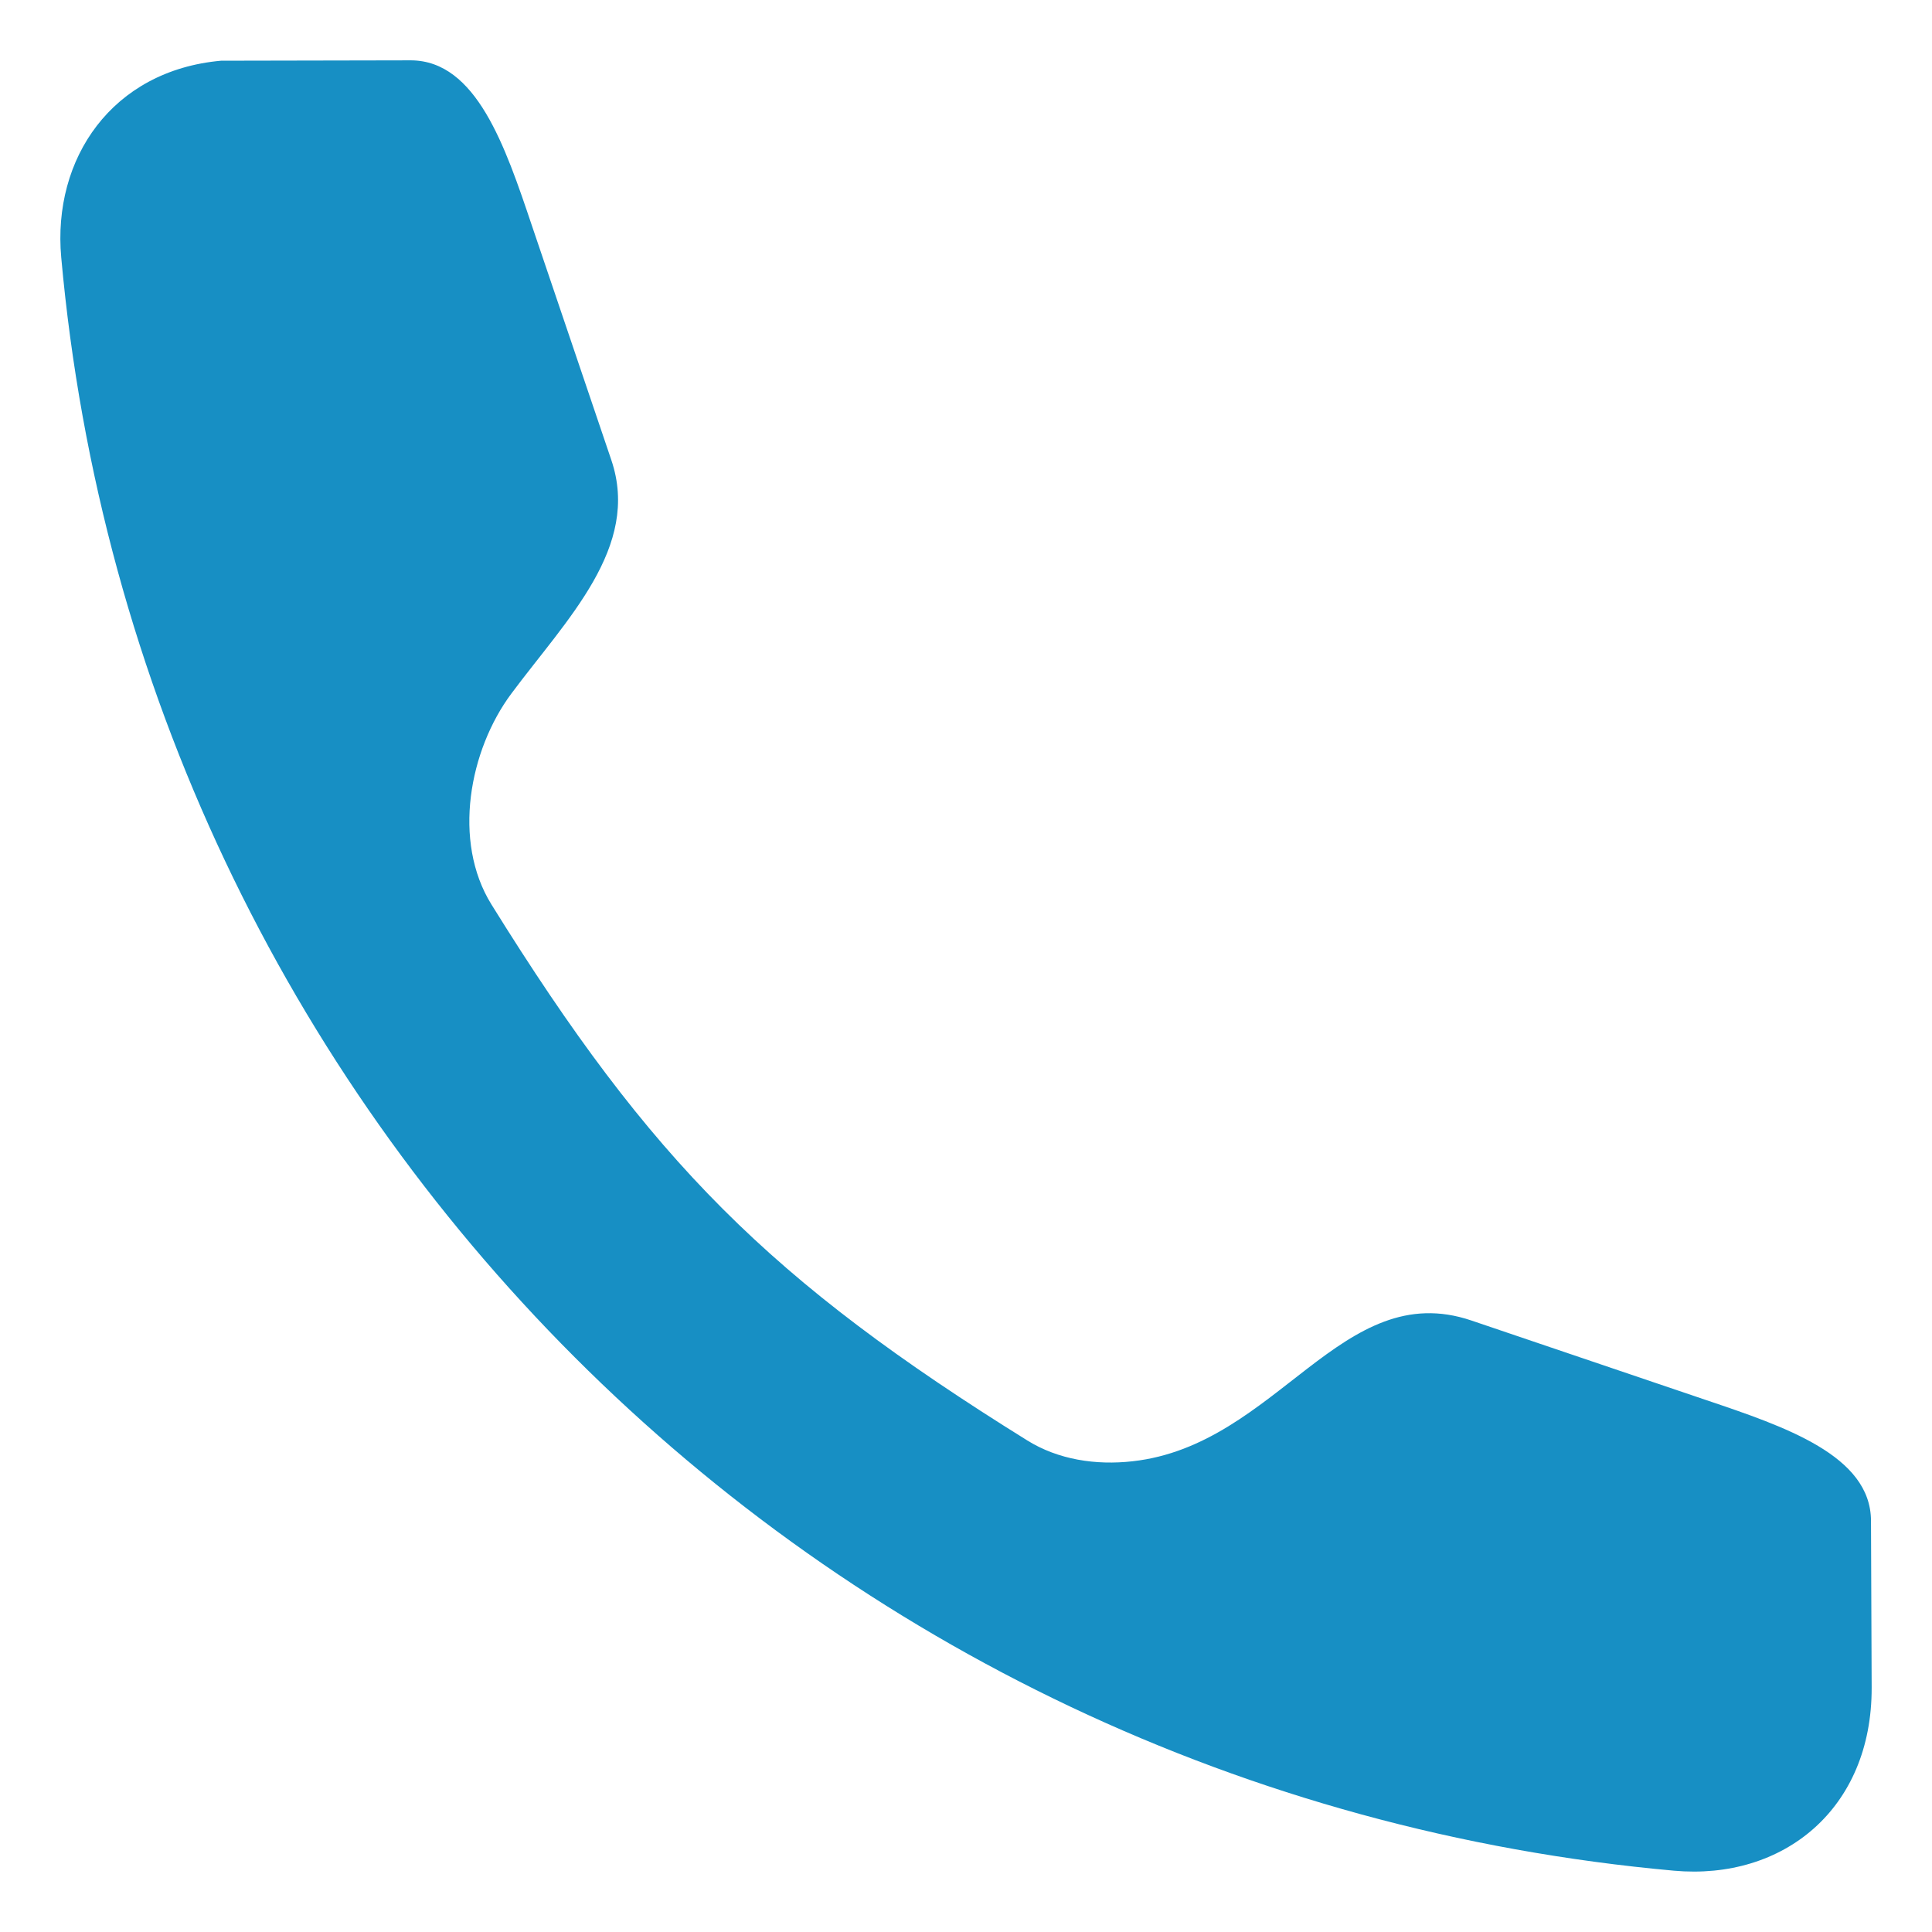 <svg width="26" height="26" viewBox="0 0 26 26" fill="none" xmlns="http://www.w3.org/2000/svg">
<mask id="mask0_409_5232" style="mask-type:alpha" maskUnits="userSpaceOnUse" x="0" y="0" width="26" height="26">
<rect width="26" height="26" fill="#D9D9D9"/>
</mask>
<g mask="url(#mask0_409_5232)">
<path fill-rule="evenodd" clip-rule="evenodd" d="M0.824 3.464C0.704 2.133 1.507 0.949 2.975 0.817L5.53 0.812C6.41 0.816 6.799 1.969 7.157 3.033L8.227 6.191C8.624 7.362 7.63 8.329 6.881 9.335C6.315 10.096 6.085 11.32 6.613 12.171C8.761 15.632 10.366 17.235 13.825 19.385C14.241 19.644 14.747 19.721 15.243 19.665C17.191 19.448 18.056 17.178 19.802 17.771L22.959 18.841C24.023 19.2 25.176 19.588 25.179 20.466L25.188 22.711C25.193 24.346 23.997 25.307 22.528 25.175C16.751 24.655 11.585 22.118 7.733 18.264C3.881 14.411 1.344 9.244 0.824 3.464Z" fill="#178FC4"/>
</g>
</svg>
